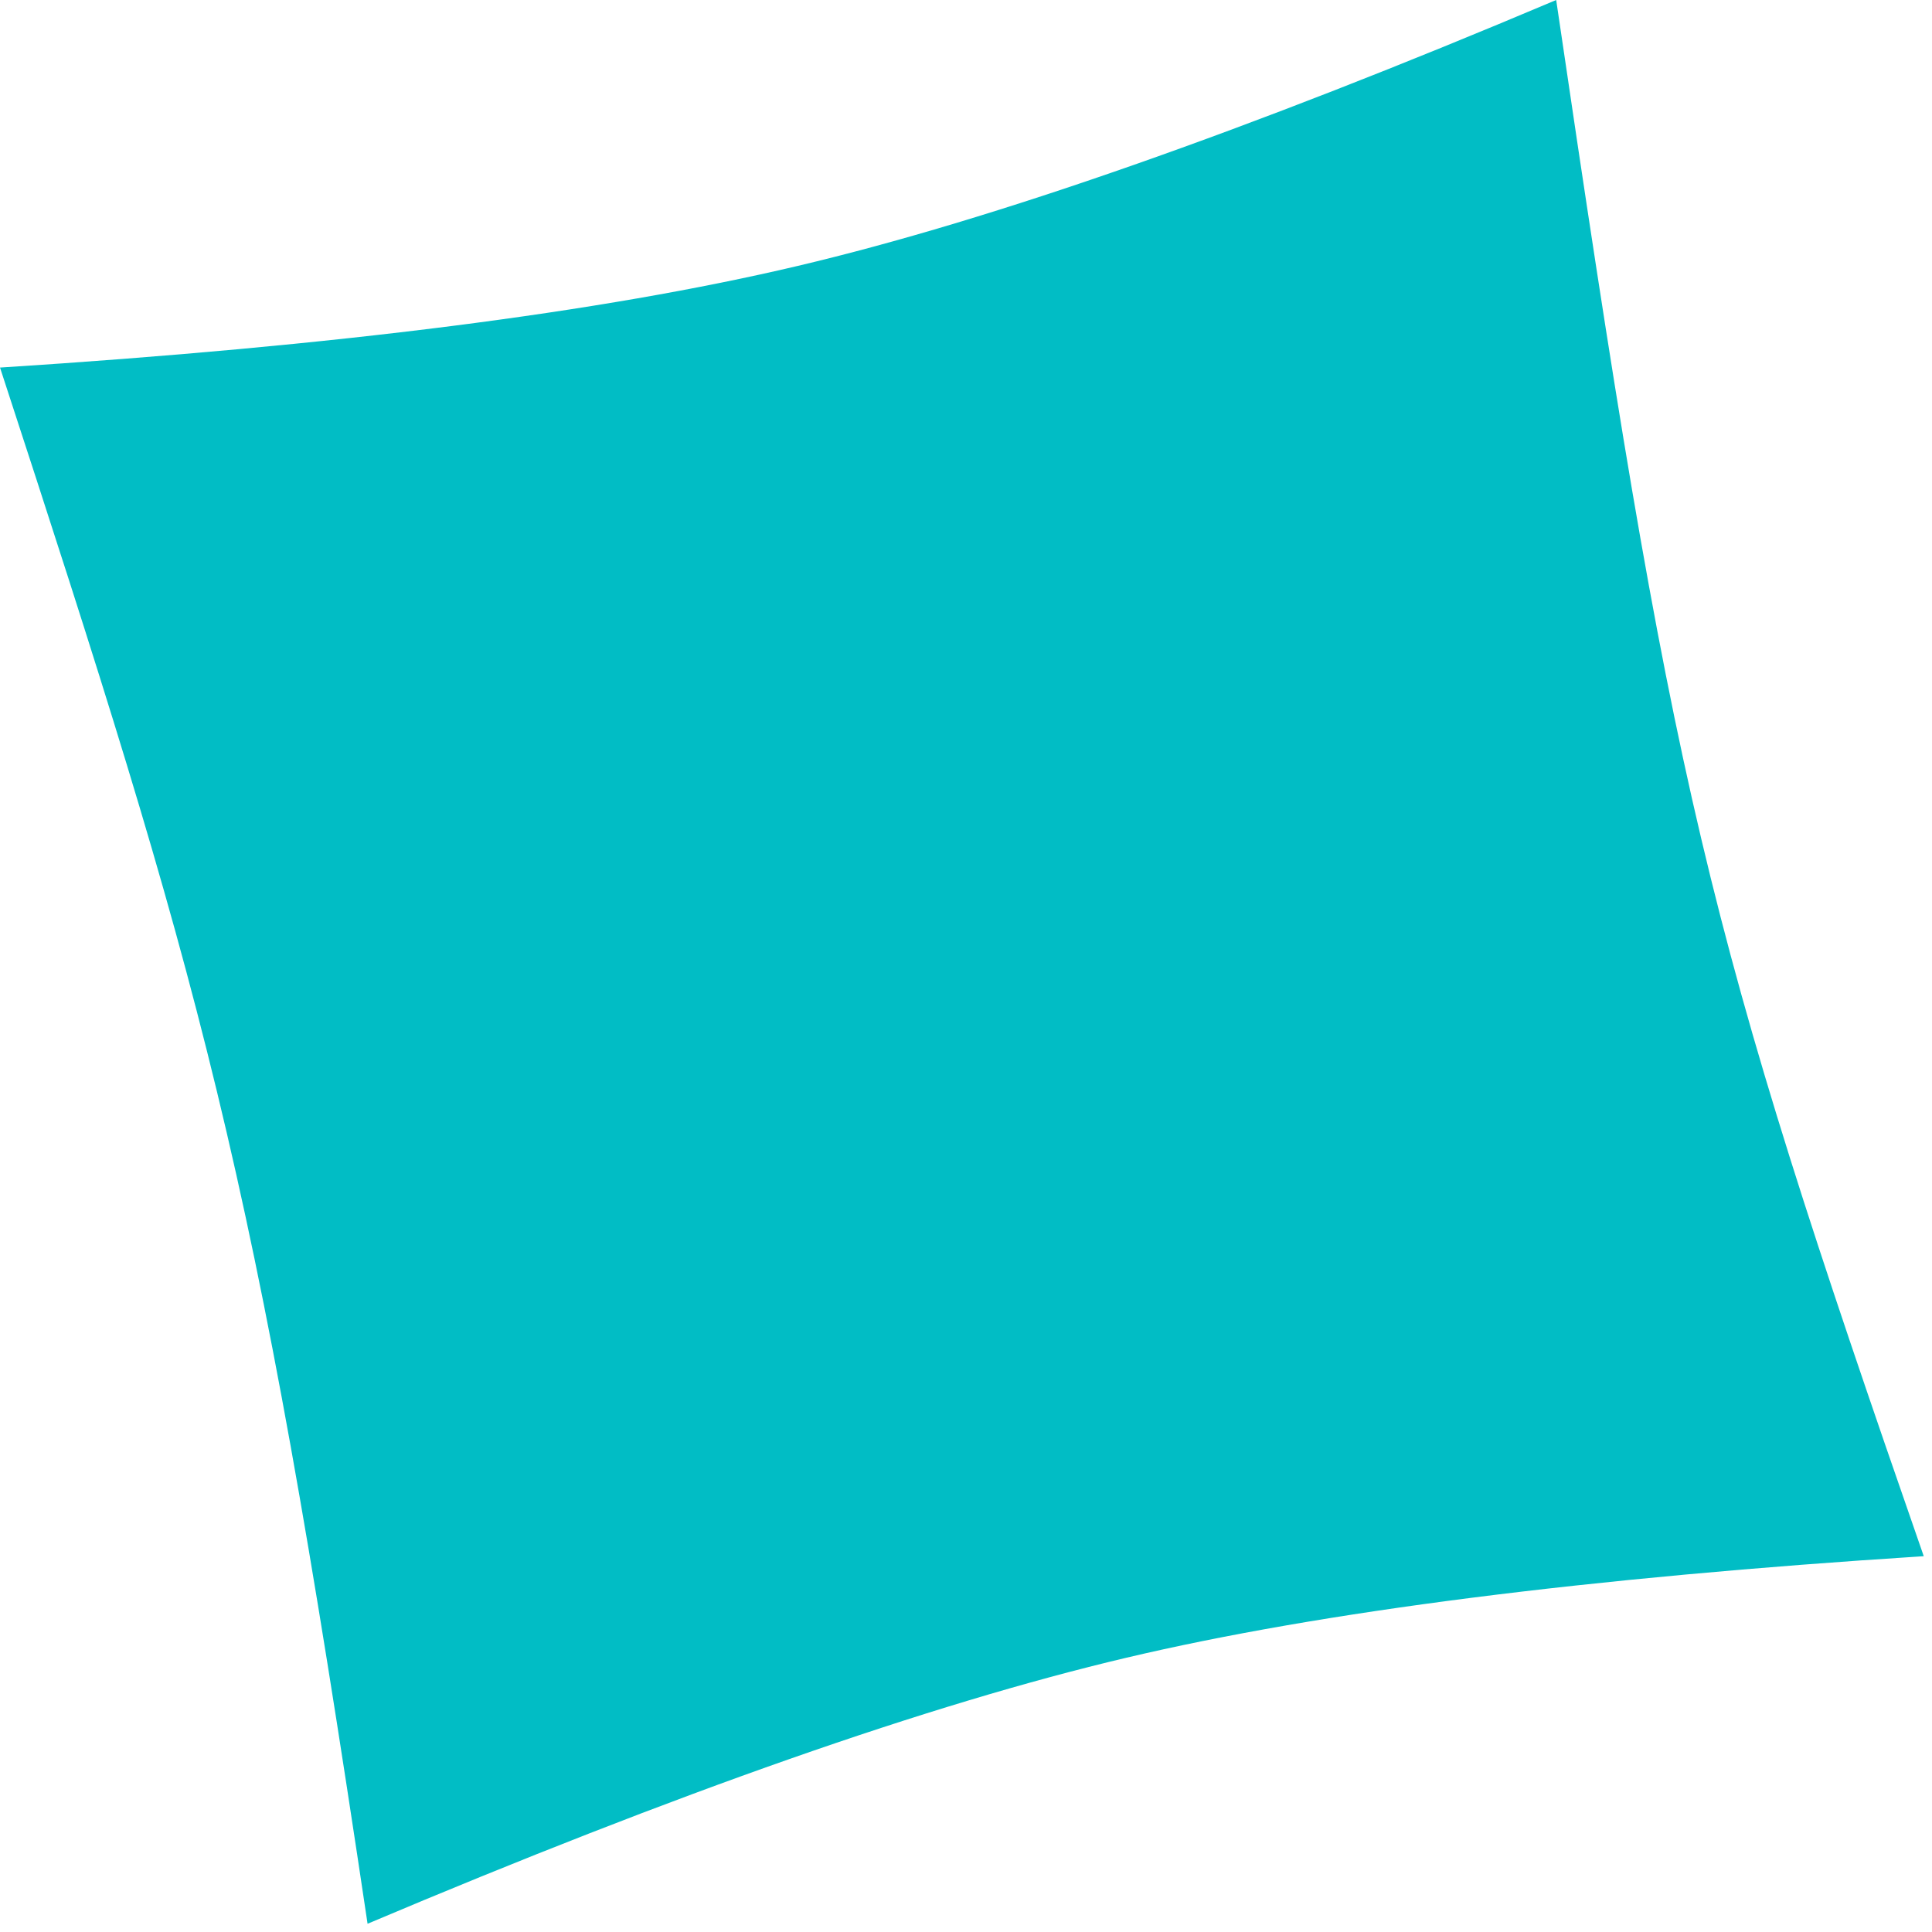 <svg width="123" height="123" fill="none" xmlns="http://www.w3.org/2000/svg">
  <path d="M50.773 16.933c-12.475 2.947-29.4 5.103-50.772 6.468 12.873 39.388 16.163 50.531 23.4 99.074 19.725-8.342 35.825-13.987 48.301-16.934 12.476-2.947 29.4-5.103 50.773-6.467C108.445 58.739 106.51 50.544 99.074 0c-19.725 8.342-35.825 13.987-48.3 16.933Z" fill="#01BDC5"/>
</svg>